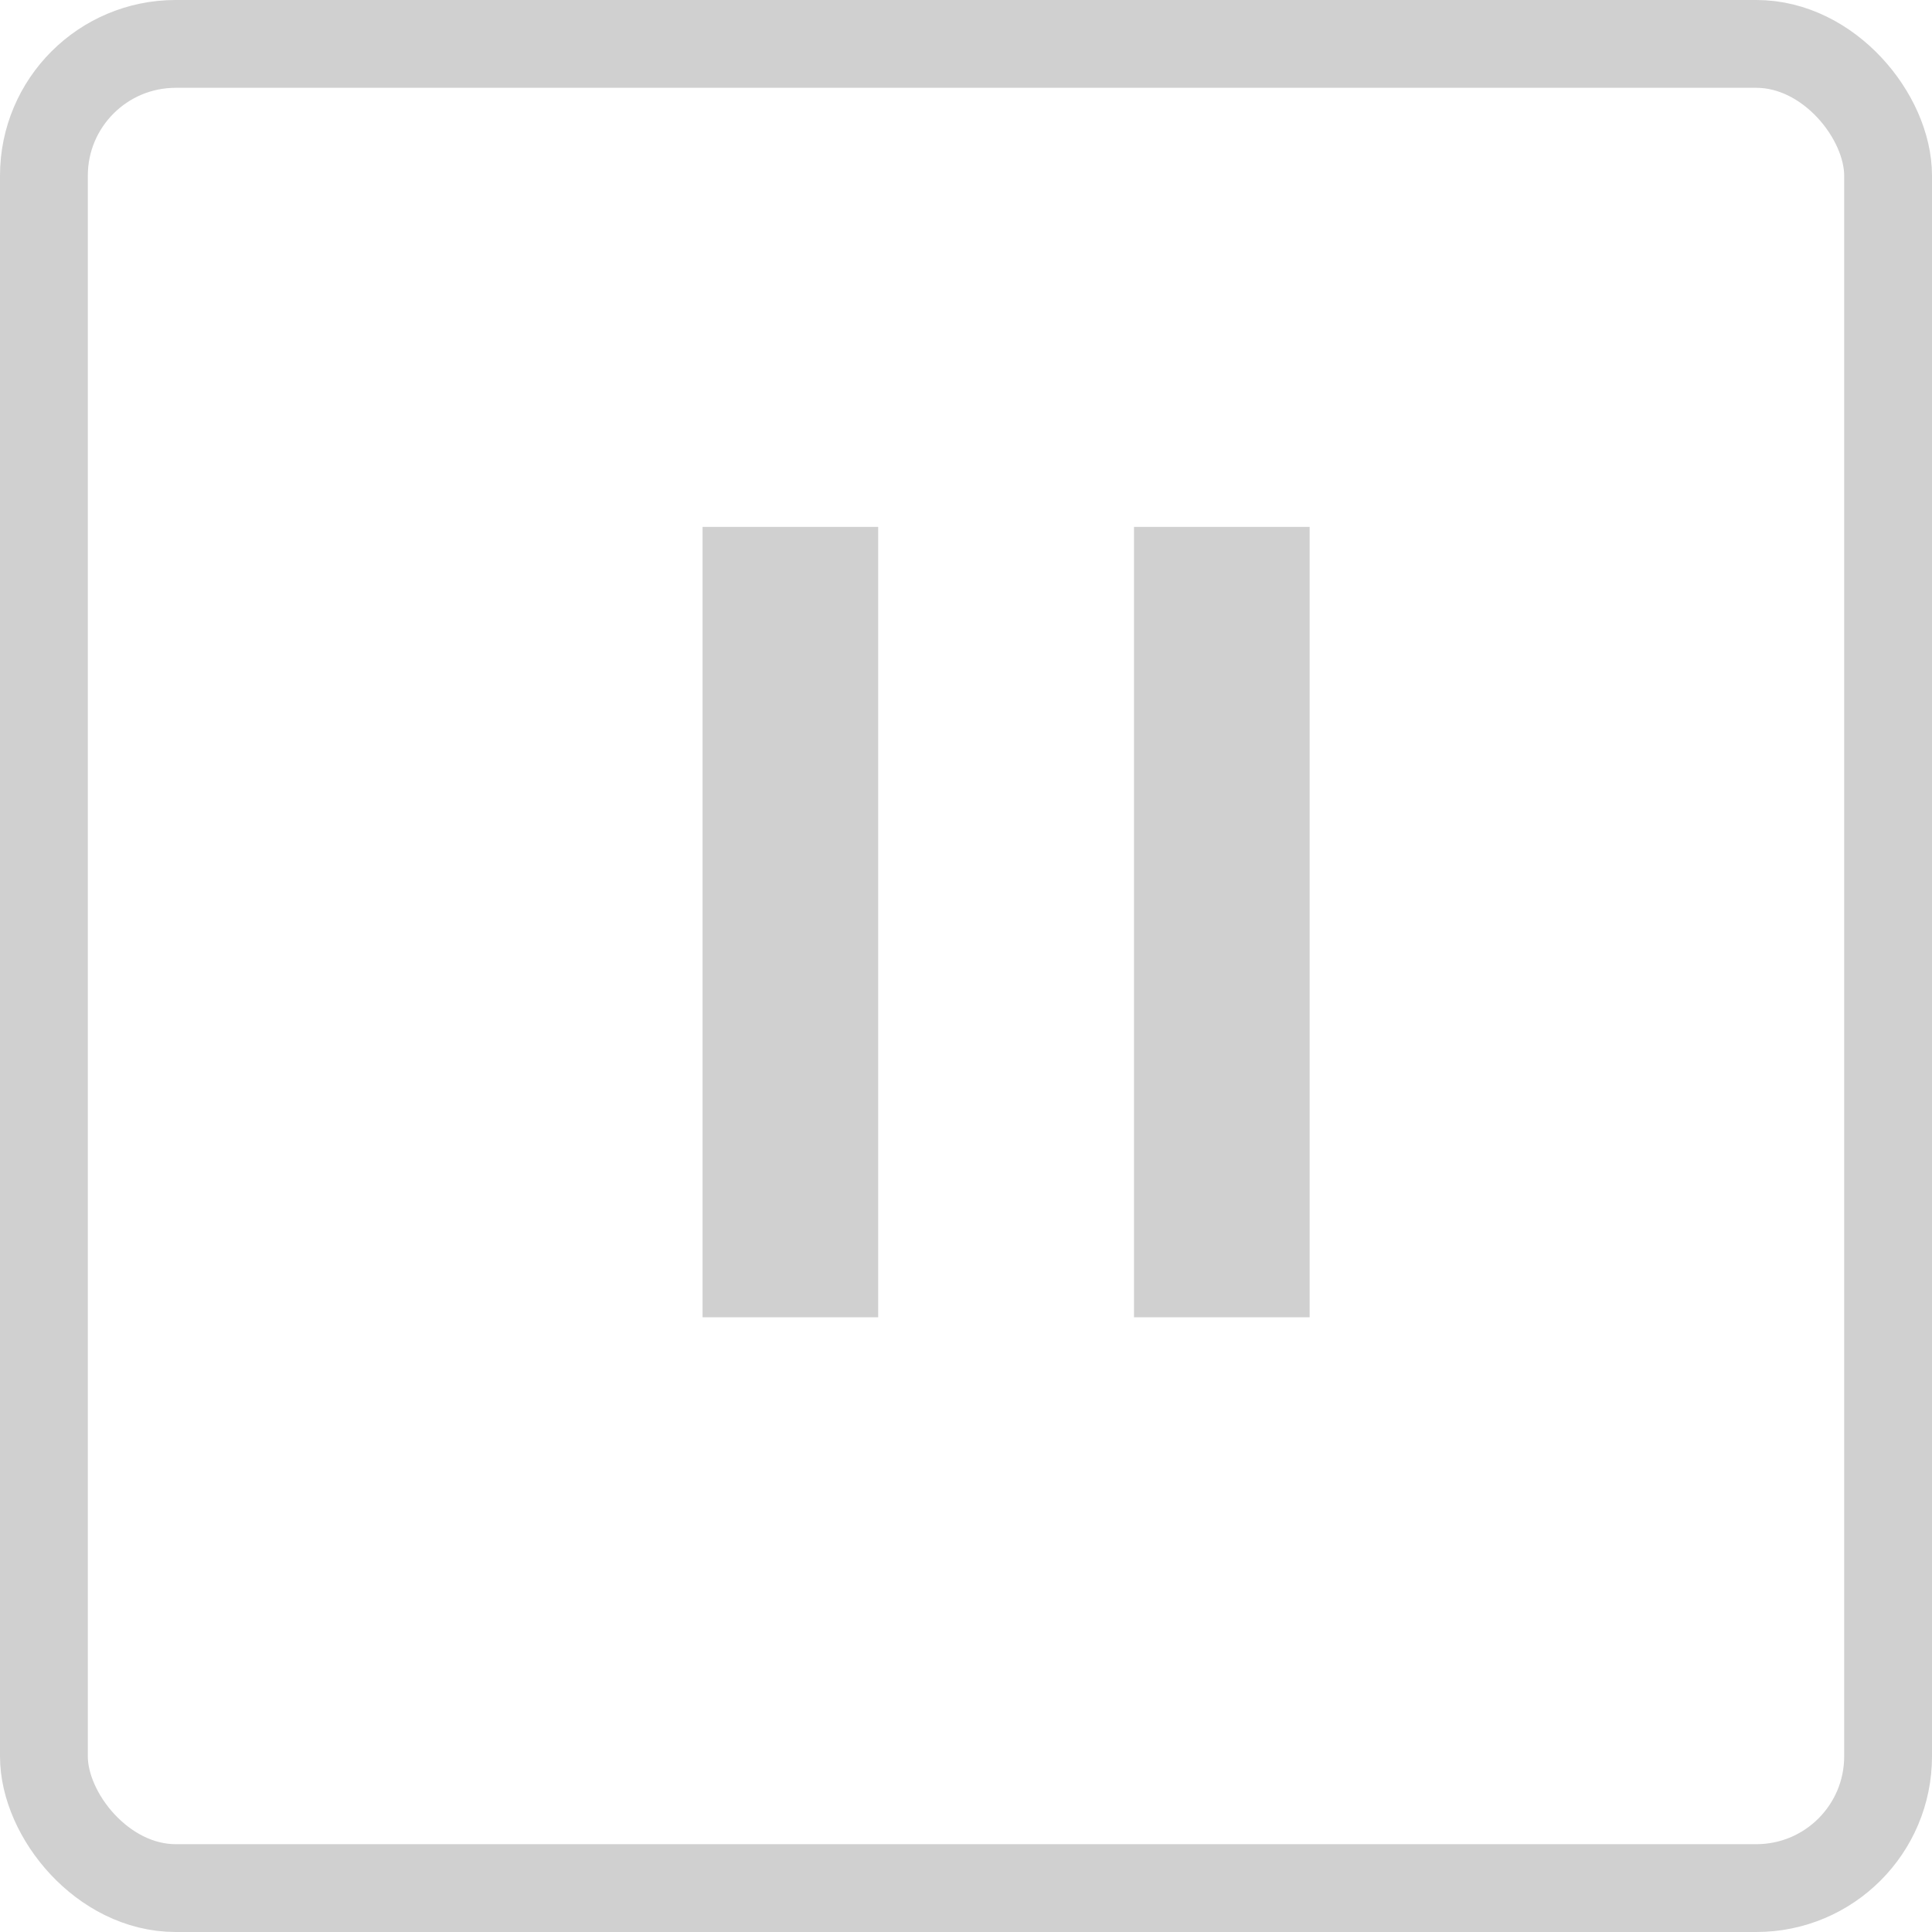 <svg width="22" height="22" viewBox="0 0 22 22" fill="none" xmlns="http://www.w3.org/2000/svg">
<g id="Group 1570">
<rect id="Rectangle 1211" x="0.5" y="0.5" width="21" height="21" rx="1.5" stroke="#D0D0D0"/>
<g id="Group 1569">
<rect id="Rectangle 1212" x="8" y="6" width="2" height="9" fill="#D0D0D0"/>
<rect id="Rectangle 1213" x="12.913" y="6" width="2" height="9" fill="#D0D0D0"/>
</g>
</g>
</svg>
